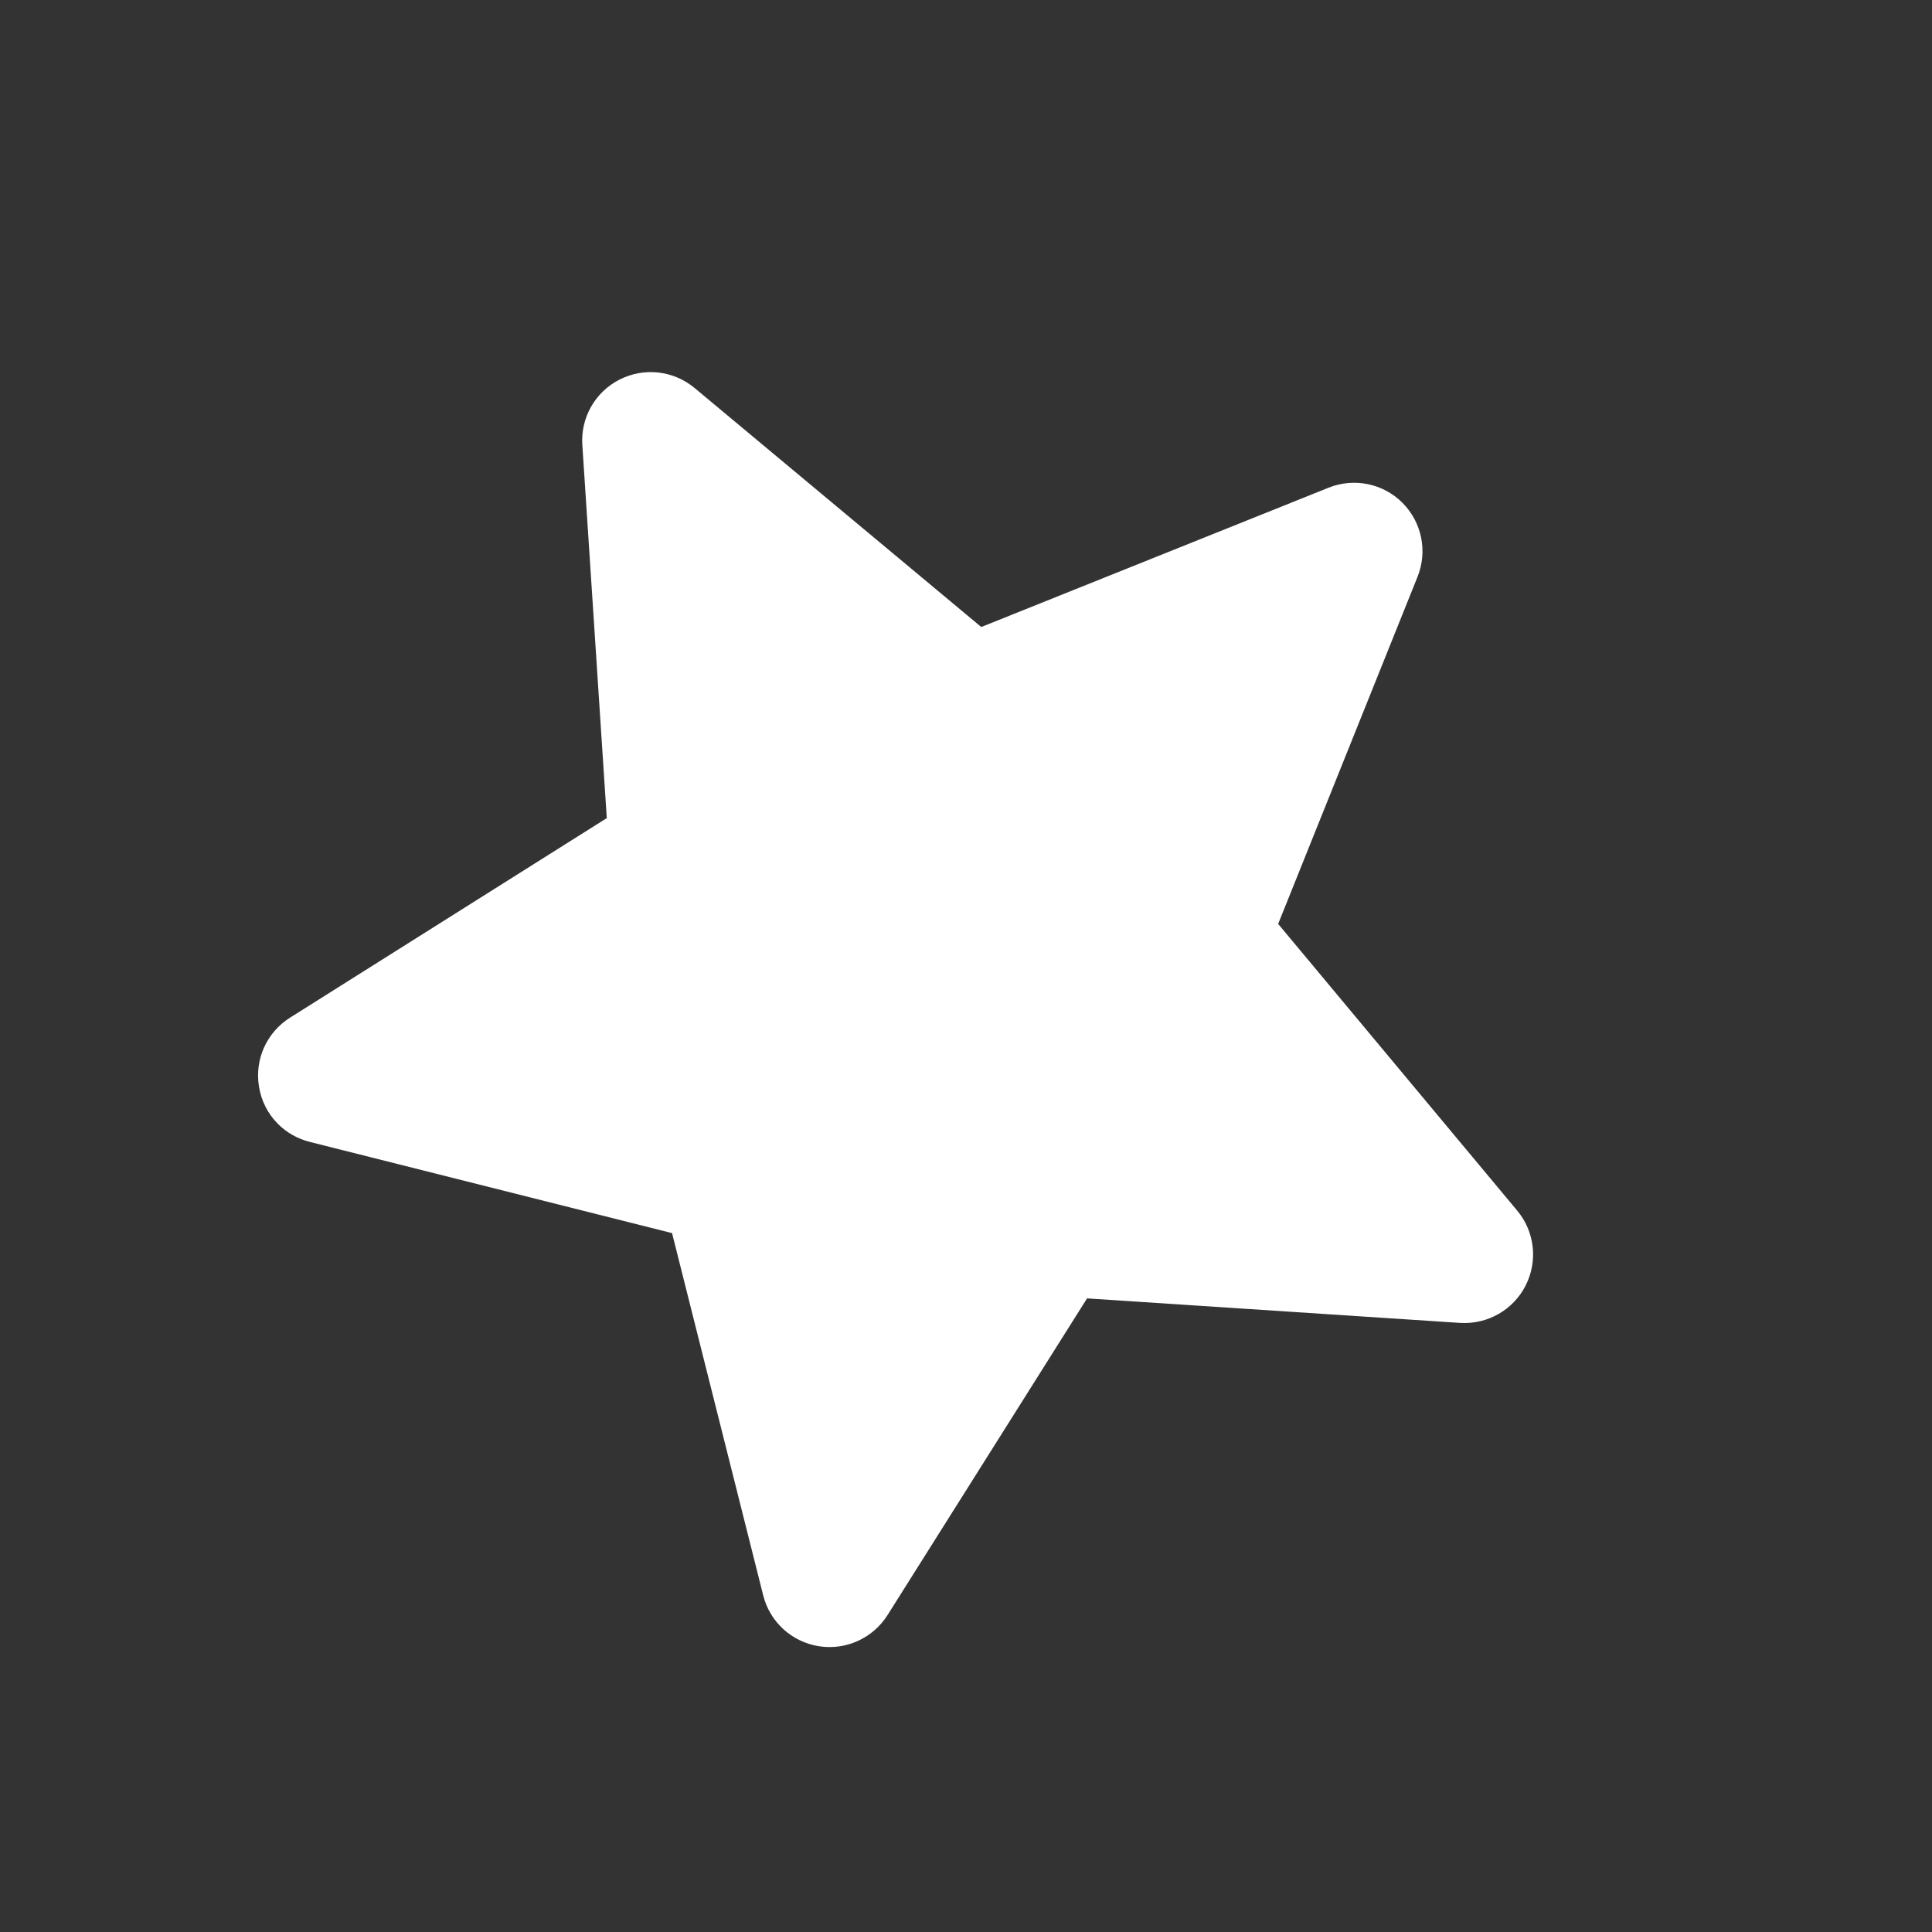 <?xml version="1.0" encoding="UTF-8"?>
<svg width="18px" height="18px" viewBox="0 0 18 18" version="1.1" xmlns="http://www.w3.org/2000/svg" xmlns:xlink="http://www.w3.org/1999/xlink">
    <rect x="0" y="0" width="18" height="18" fill="#333333" stroke="none"/>
    <title>icn-star</title>
    <g id="After-Sign-up" stroke="none" stroke-width="1" fill="none" fill-rule="evenodd">
        <g id="1sm" transform="translate(-320, -646)" fill="#FFFFFF" fill-rule="nonzero">
            <g id="icn-star" transform="translate(329, 654.75) rotate(-315) translate(-329, -654.75) translate(323, 649)">
                <path d="M11.969,4.346 C11.89,4.103 11.675,3.93 11.42,3.907 L7.956,3.593 L6.587,0.387 C6.486,0.152 6.256,8.32686894e-17 6,8.32686894e-17 C5.745,8.32686894e-17 5.515,0.152 5.414,0.388 L4.044,3.593 L0.58,3.907 C0.325,3.931 0.11,4.103 0.031,4.346 C-0.048,4.589 0.025,4.855 0.218,5.023 L2.836,7.319 L2.064,10.72 C2.007,10.97 2.104,11.228 2.312,11.378 C2.423,11.459 2.554,11.5 2.685,11.5 C2.799,11.5 2.911,11.469 3.012,11.409 L6,9.623 L8.987,11.409 C9.205,11.54 9.481,11.528 9.688,11.378 C9.895,11.228 9.992,10.969 9.936,10.72 L9.164,7.319 L11.782,5.024 C11.974,4.855 12.048,4.589 11.969,4.346 Z" id="Path"></path>
            </g>
        </g>
    </g>
</svg>